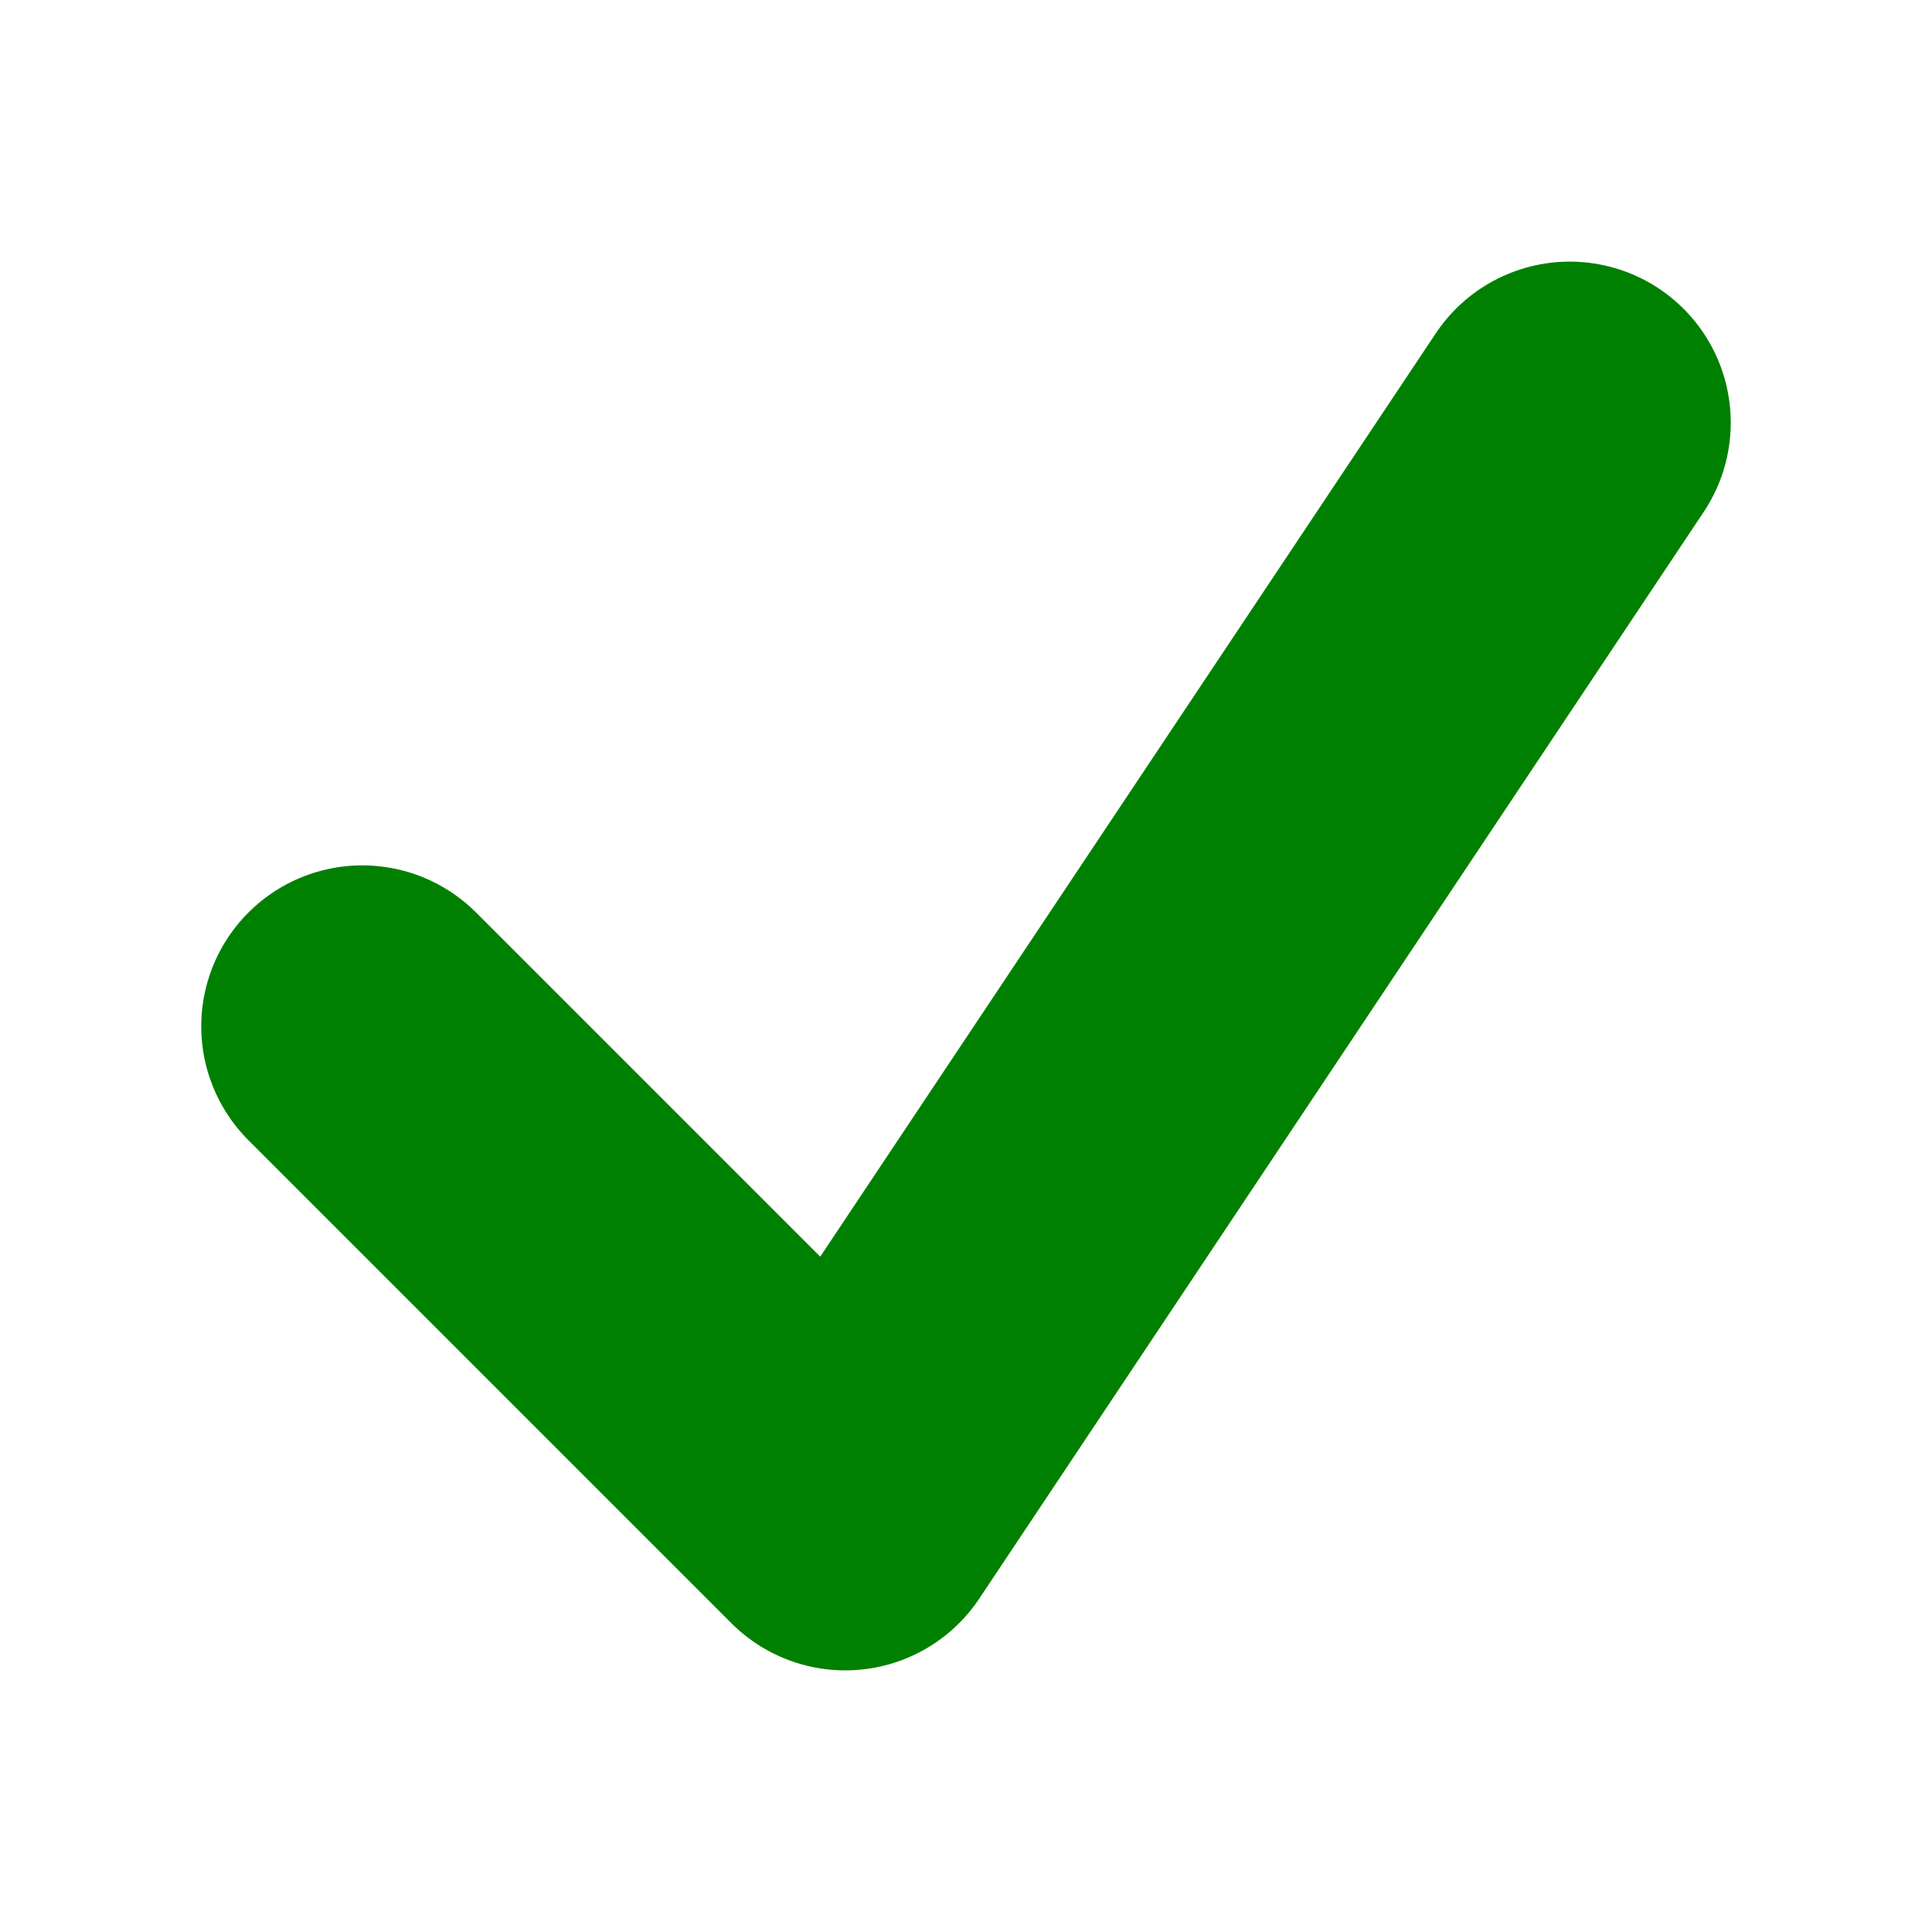 <svg xmlns="http://www.w3.org/2000/svg" fill="none" viewBox="0 0 24 24" stroke-width="1.5" stroke="currentColor" class="w-6 h-6 text-green-700">
  <path stroke-linecap="round" stroke-linejoin="round" stroke-width="4" d="M4.5 12.75l6 6 9-13.5" stroke="green" />
</svg>
